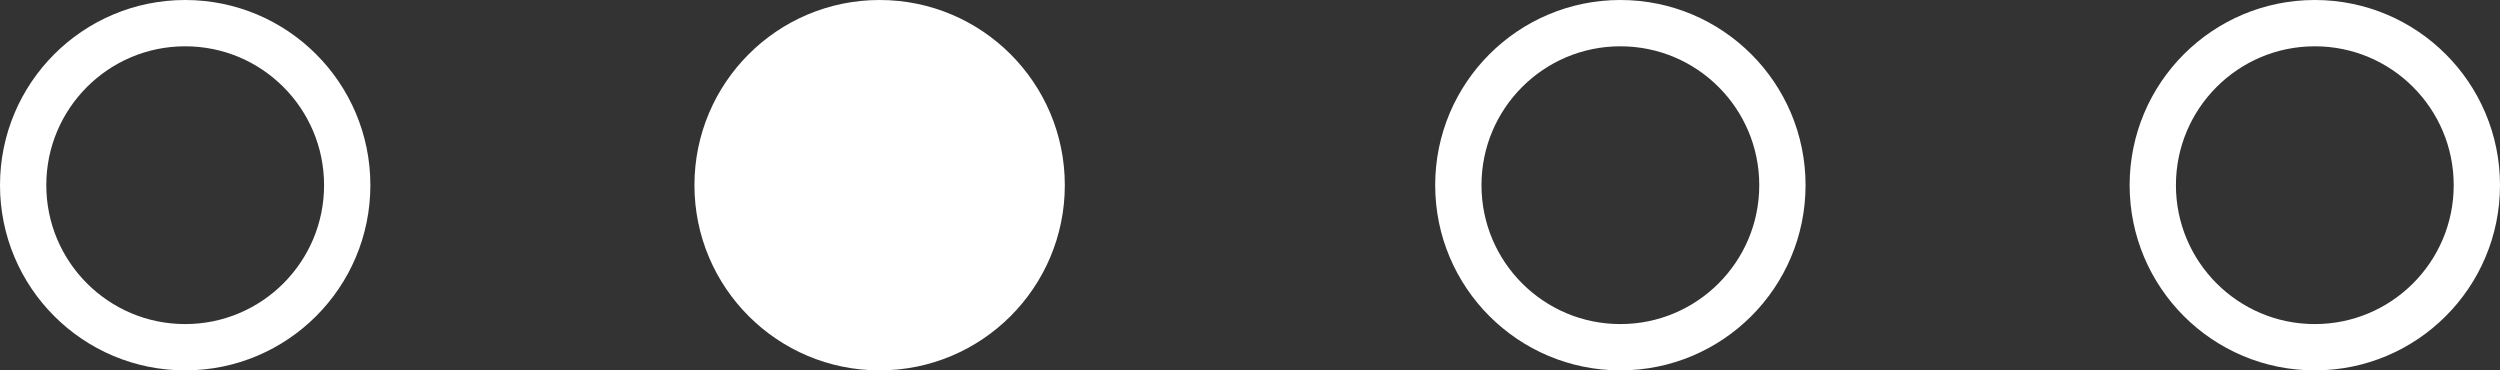 <svg xmlns="http://www.w3.org/2000/svg" width="54" height="8" viewBox="0 0 54 8">
  <rect x="0" y="0" width="54" height="8" fill="#333333" stroke="none"/>
  <g id="Grupo_596" data-name="Grupo 596" transform="translate(-149 -651)">
    <g id="Elipse_1" data-name="Elipse 1" transform="translate(149 651)" fill="none" stroke="#fff" stroke-width="1">
      <circle cx="4" cy="4" r="4" stroke="none"/>
      <circle cx="4" cy="4" r="3.5" fill="none"/>
    </g>
    <circle id="Elipse_2" data-name="Elipse 2" cx="4" cy="4" r="4" transform="translate(164 651)" fill="#fff"/>
    <g id="Elipse_3" data-name="Elipse 3" transform="translate(180 651)" fill="none" stroke="#fff" stroke-width="1">
      <circle cx="4" cy="4" r="4" stroke="none"/>
      <circle cx="4" cy="4" r="3.5" fill="none"/>
    </g>
    <g id="Elipse_4" data-name="Elipse 4" transform="translate(195 651)" fill="none" stroke="#fff" stroke-width="1">
      <circle cx="4" cy="4" r="4" stroke="none"/>
      <circle cx="4" cy="4" r="3.5" fill="none"/>
    </g>
  </g>
</svg>
